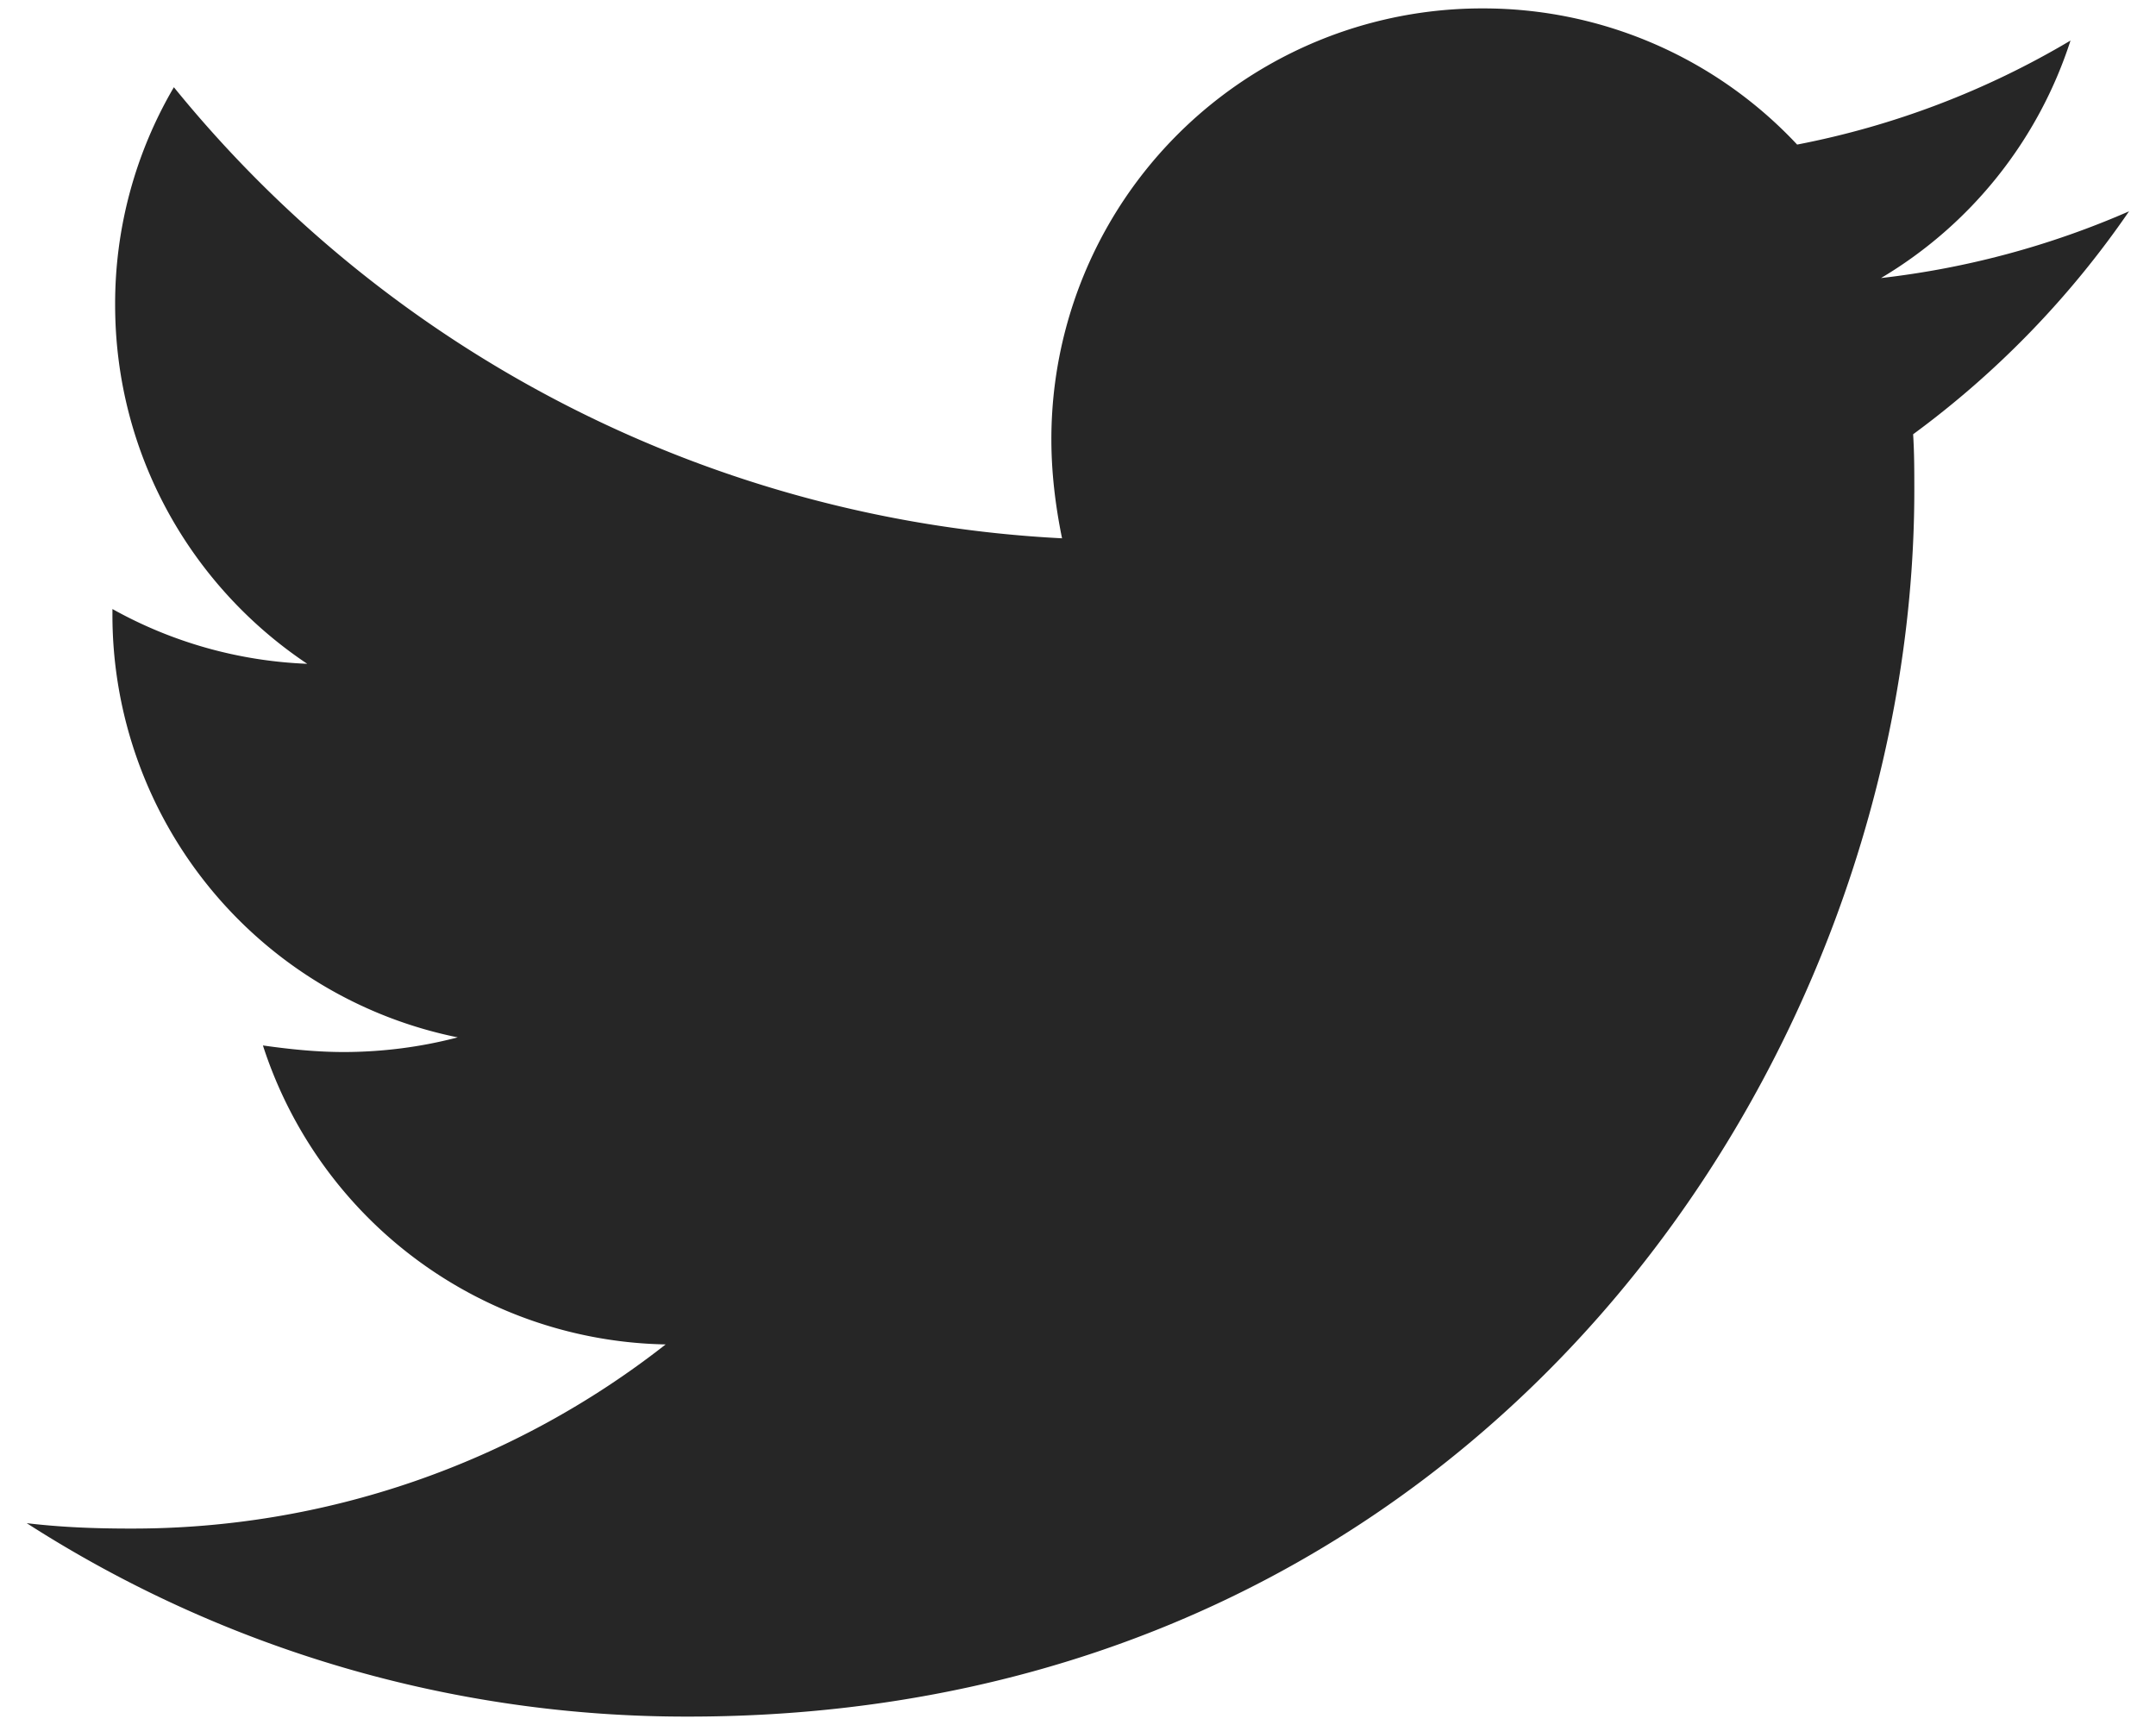 <svg width="20" height="16" fill="none" xmlns="http://www.w3.org/2000/svg"><path d="M19.75 1.96a8.015 8.015 0 0 1-2.301.619A3.986 3.986 0 0 0 19.207.376a7.89 7.89 0 0 1-2.536.965A3.987 3.987 0 0 0 13.75.078a3.995 3.995 0 0 0-3.997 3.999c0 .309.038.618.099.916A11.358 11.358 0 0 1 1.613.809a3.968 3.968 0 0 0-.545 2.018c0 1.388.706 2.611 1.782 3.33a4.031 4.031 0 0 1-1.807-.508v.05a3.997 3.997 0 0 0 3.203 3.923c-.343.09-.697.135-1.052.136-.26 0-.506-.026-.755-.061a4.004 4.004 0 0 0 3.736 2.773 8.01 8.01 0 0 1-4.961 1.708c-.335 0-.645-.012-.966-.05a11.317 11.317 0 0 0 6.138 1.794c7.35 0 11.372-6.09 11.372-11.374 0-.174 0-.347-.011-.52A8.61 8.61 0 0 0 19.75 1.96Z" fill="#262626"/></svg>